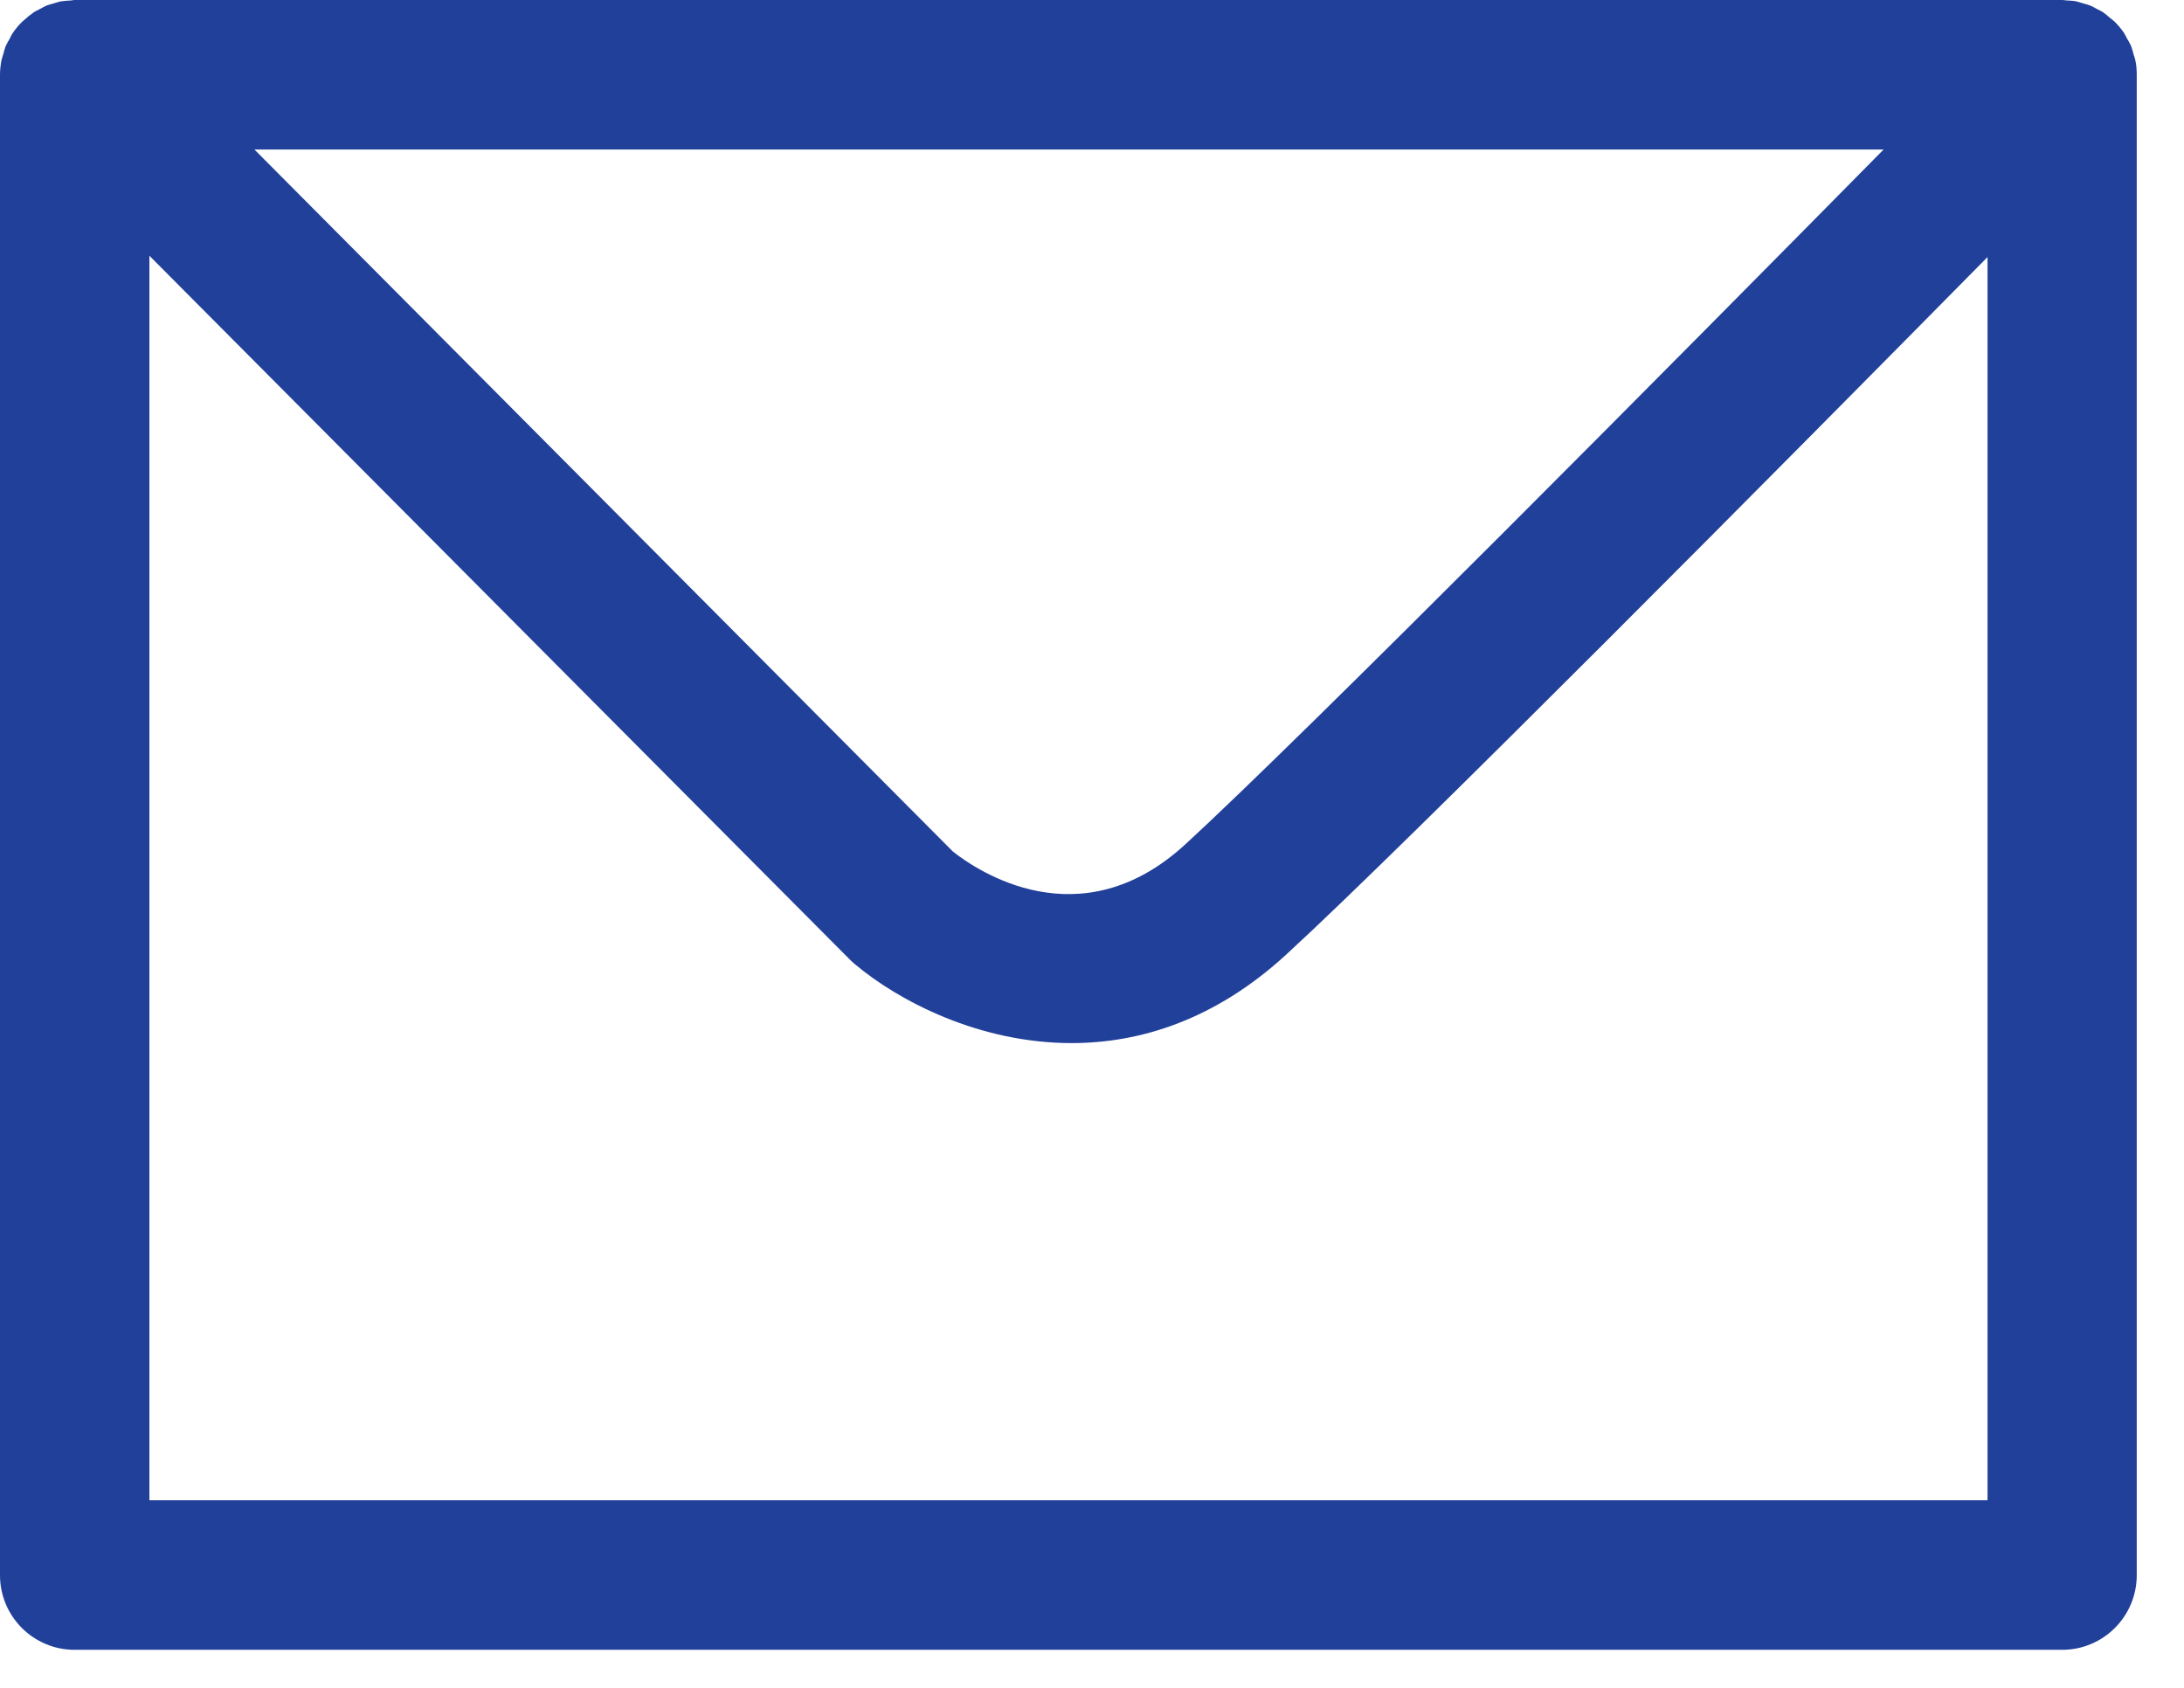 <svg width="22" height="17" viewBox="0 0 22 17" fill="none" xmlns="http://www.w3.org/2000/svg">
<path d="M0.752 16.617H20.772C21.188 16.617 21.524 16.28 21.524 15.865V0.753C21.524 0.752 21.524 0.751 21.524 0.75C21.524 0.701 21.52 0.651 21.509 0.603C21.506 0.586 21.499 0.57 21.494 0.554C21.486 0.523 21.478 0.492 21.466 0.461C21.455 0.436 21.44 0.412 21.426 0.388C21.416 0.369 21.407 0.349 21.396 0.332C21.368 0.291 21.336 0.253 21.301 0.218C21.3 0.217 21.3 0.216 21.299 0.216C21.287 0.204 21.273 0.196 21.26 0.185C21.236 0.164 21.212 0.143 21.187 0.125C21.167 0.111 21.145 0.102 21.122 0.09C21.1 0.078 21.079 0.065 21.056 0.056C21.031 0.046 21.006 0.04 20.98 0.033C20.959 0.027 20.938 0.019 20.916 0.014C20.882 0.007 20.847 0.006 20.812 0.004C20.798 0.002 20.785 0 20.771 0H20.764H0.752C0.738 0 0.724 0.004 0.71 0.005C0.676 0.007 0.641 0.009 0.606 0.015C0.582 0.021 0.558 0.029 0.535 0.036C0.512 0.043 0.488 0.048 0.466 0.057C0.44 0.069 0.417 0.083 0.392 0.096C0.374 0.106 0.354 0.114 0.336 0.127C0.303 0.15 0.272 0.175 0.243 0.202C0.236 0.209 0.229 0.214 0.222 0.22C0.222 0.22 0.222 0.221 0.221 0.221C0.186 0.256 0.154 0.294 0.127 0.335C0.114 0.354 0.105 0.375 0.095 0.395C0.082 0.418 0.068 0.44 0.057 0.465C0.048 0.489 0.041 0.516 0.034 0.542C0.028 0.563 0.02 0.583 0.015 0.605C0.006 0.654 0 0.703 0 0.752V0.753V15.865C0 16.28 0.336 16.617 0.752 16.617ZM1.505 15.112V2.576L8.561 9.665C8.577 9.68 8.592 9.696 8.609 9.709C9.049 10.08 9.86 10.506 10.794 10.506C11.483 10.506 12.238 10.274 12.957 9.614C14.172 8.499 17.992 4.645 20.021 2.589V15.111H1.505V15.112ZM2.563 1.506H18.974C16.959 3.548 13.12 7.422 11.938 8.506C10.88 9.476 9.841 8.768 9.599 8.577L2.563 1.506Z" fill="#21409A"/>
</svg>
